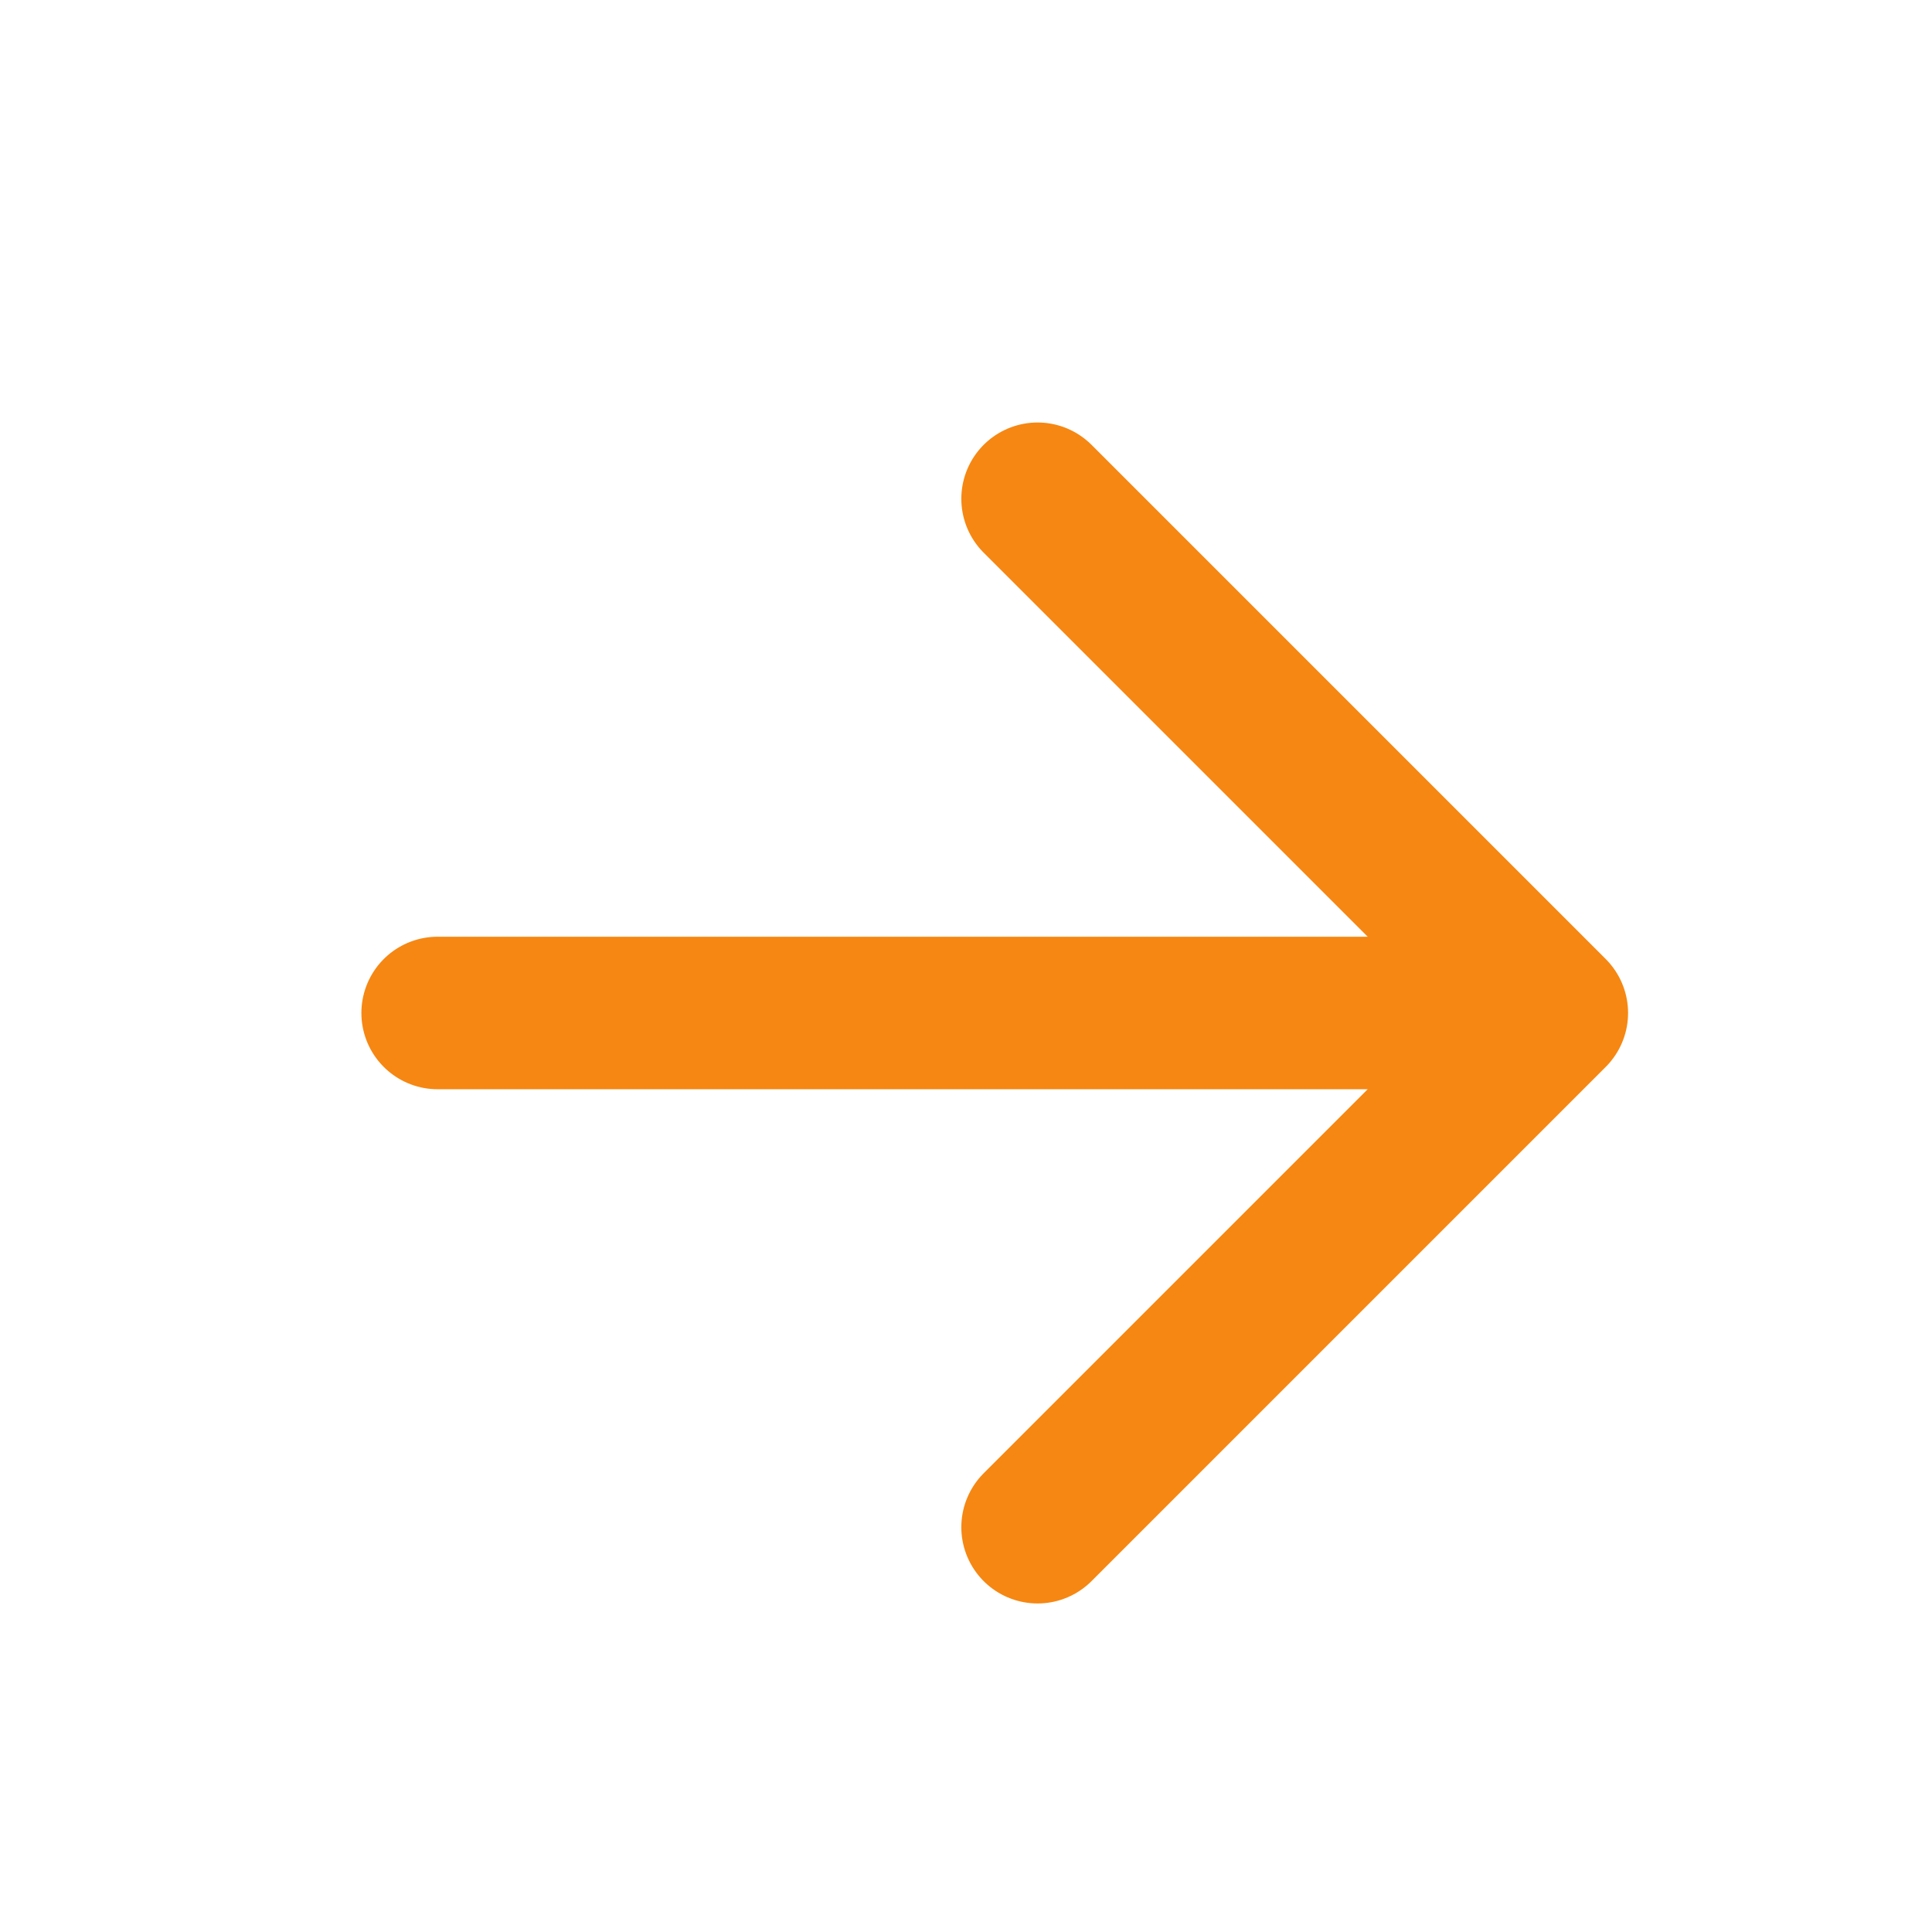 <svg width="19" height="19" viewBox="0 0 19 19" fill="none" xmlns="http://www.w3.org/2000/svg">
<path d="M10.204 15.019L15.261 9.962L10.204 4.905M14.558 9.962H4.304" stroke="#F68712" stroke-width="1.5" stroke-linecap="round" stroke-linejoin="round"/>
</svg>
